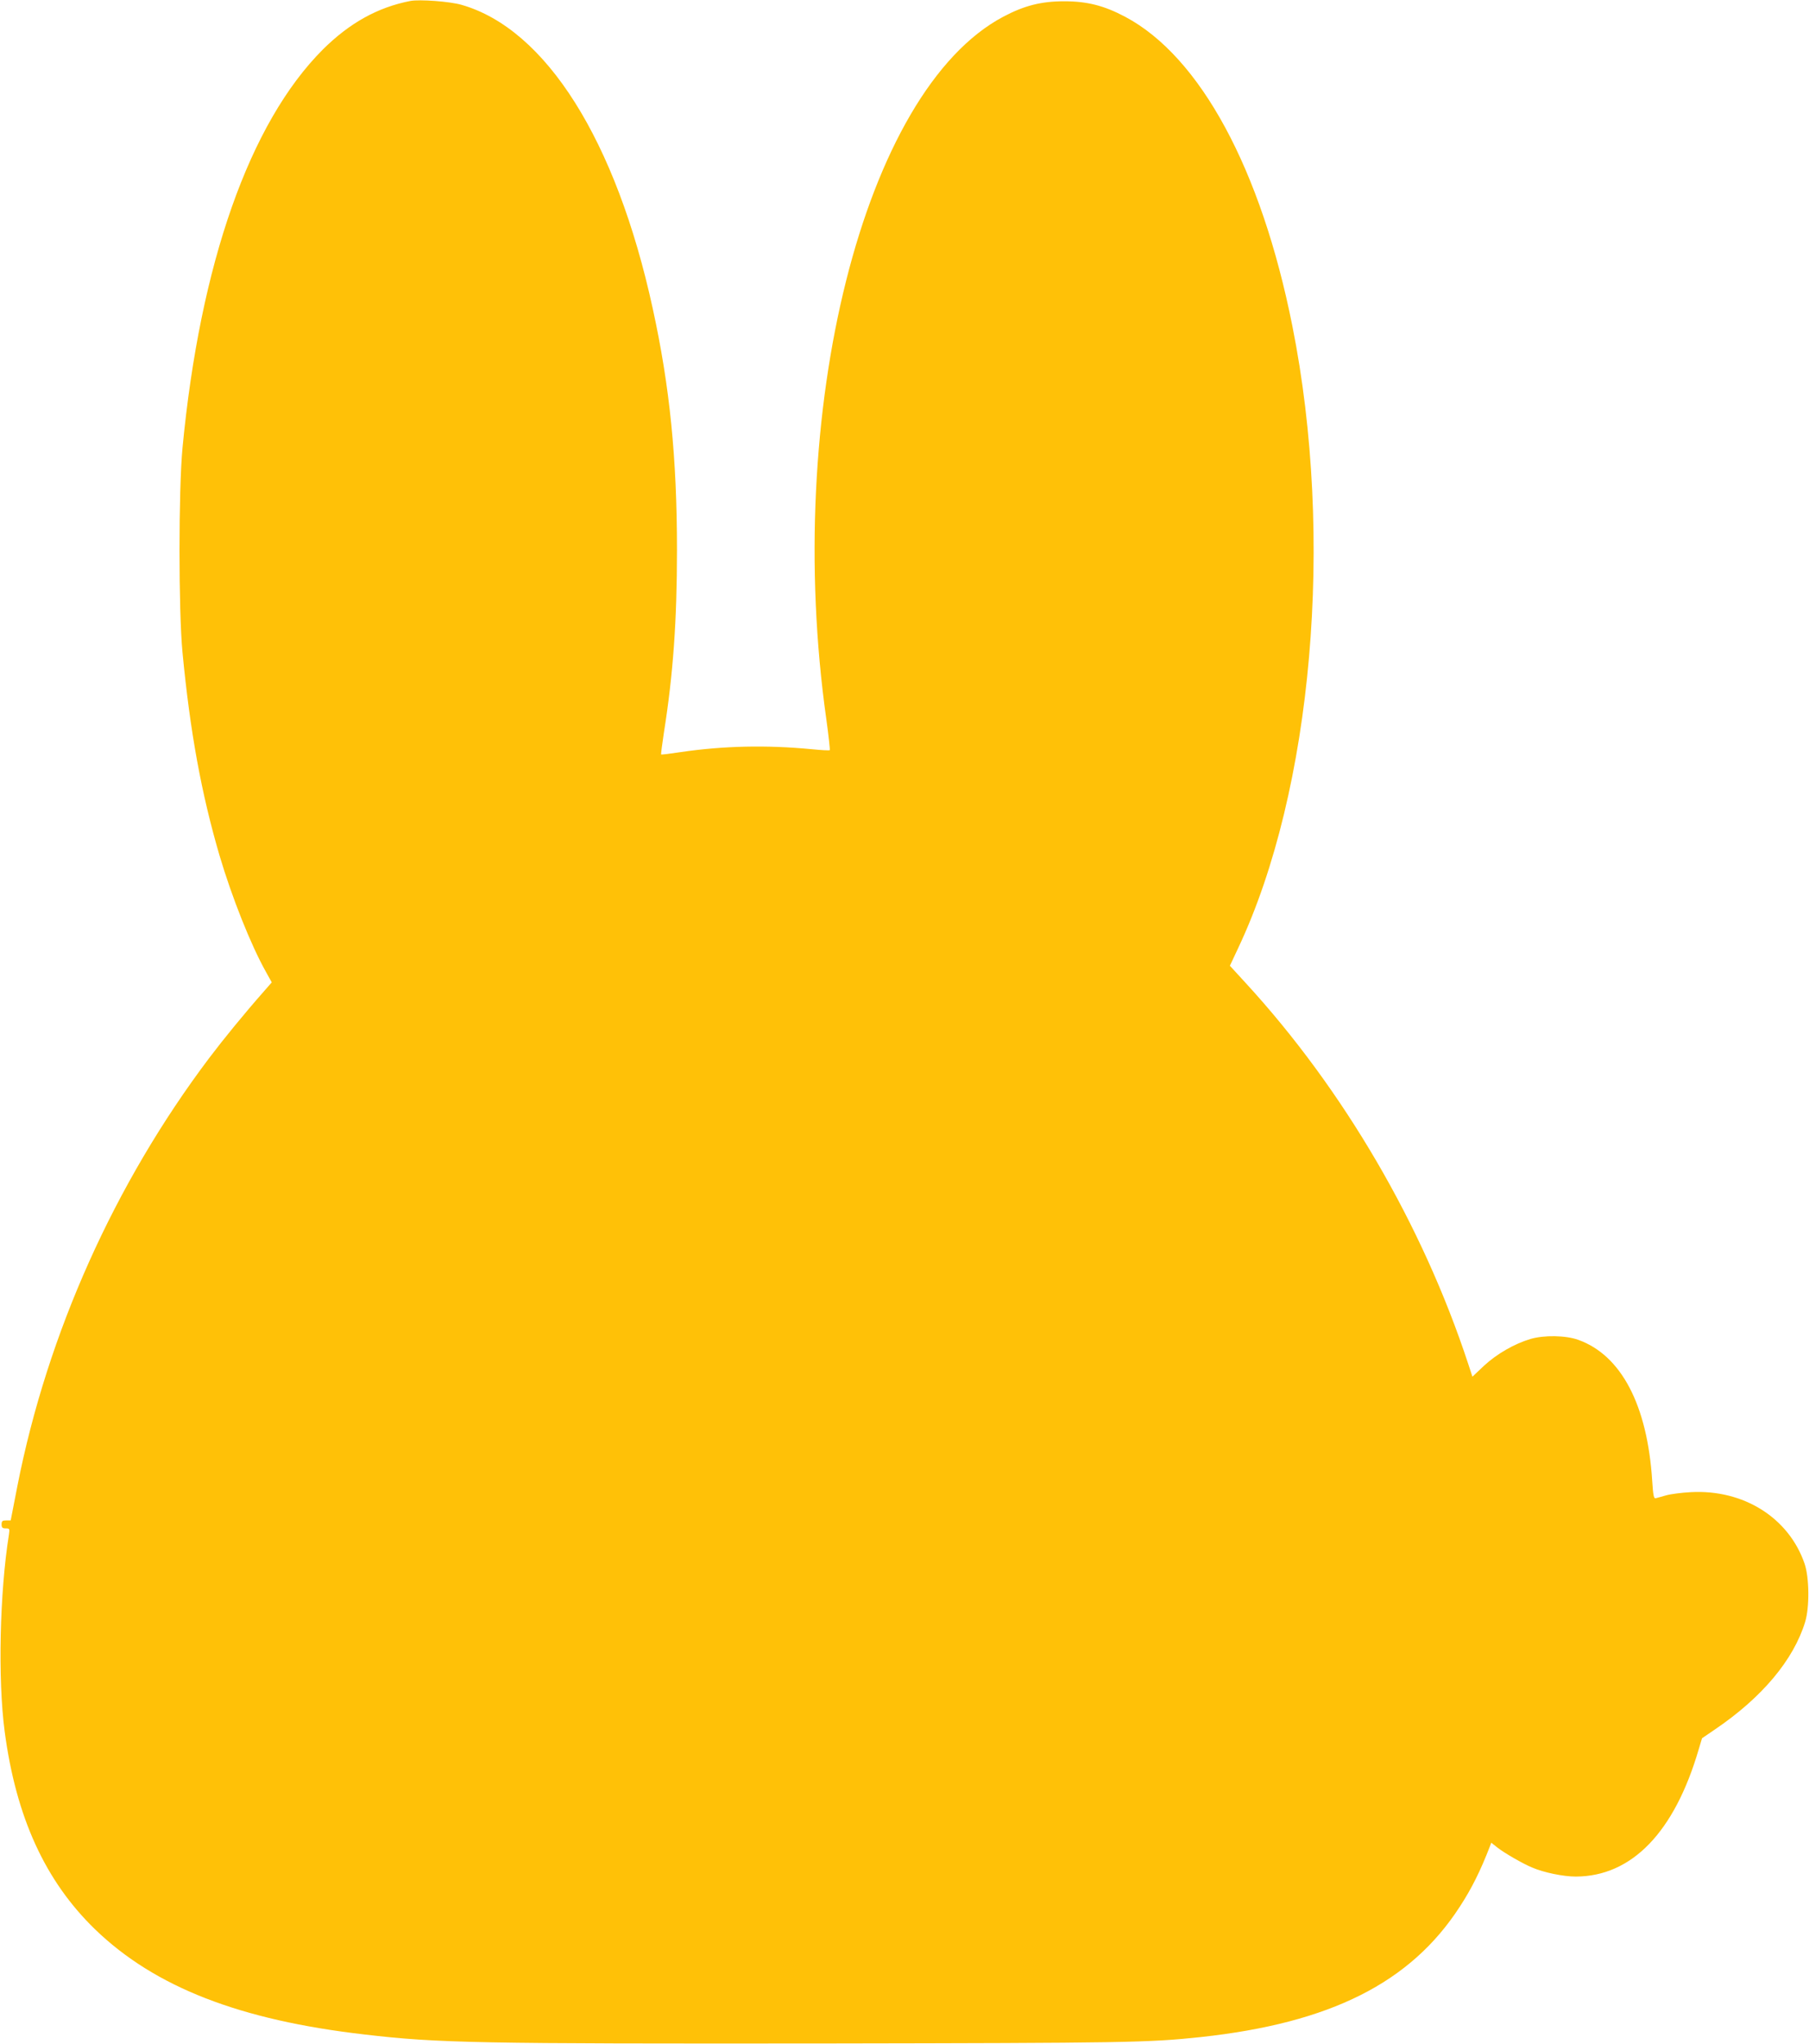 <?xml version="1.0" standalone="no"?>
<!DOCTYPE svg PUBLIC "-//W3C//DTD SVG 20010904//EN"
 "http://www.w3.org/TR/2001/REC-SVG-20010904/DTD/svg10.dtd">
<svg version="1.0" xmlns="http://www.w3.org/2000/svg"
 width="1133pt" height="1280pt" viewBox="0 0 1133 1280"
 preserveAspectRatio="xMidYMid meet">
<g transform="translate(0,1280) scale(0.1,-0.1)"
fill="#ffc107" stroke="none">
<path d="M2570 12794 c-205 -40 -381 -138 -549 -305 -458 -459 -768 -1340
-878 -2494 -25 -267 -25 -1018 0 -1280 48 -502 119 -886 232 -1272 78 -263
196 -560 291 -729 l36 -65 -48 -55 c-126 -143 -254 -300 -344 -419 -593 -787
-1013 -1724 -1201 -2679 l-42 -216 -29 0 c-23 0 -28 -4 -28 -25 0 -20 5 -25
26 -25 24 0 25 -2 20 -38 -58 -362 -70 -906 -27 -1232 71 -538 254 -938 567
-1241 374 -361 905 -568 1689 -658 461 -54 702 -58 2885 -56 1891 3 2022 5
2350 40 813 88 1314 340 1622 815 75 115 129 223 189 378 l9 24 38 -30 c43
-34 159 -101 217 -125 74 -32 197 -57 274 -57 351 1 618 277 770 796 l21 70
82 56 c295 200 492 436 564 673 28 92 26 279 -4 365 -99 287 -382 465 -712
447 -58 -3 -127 -12 -155 -20 -27 -8 -57 -16 -65 -18 -12 -3 -16 16 -22 108
-30 475 -194 788 -464 884 -78 28 -214 30 -299 5 -100 -30 -210 -93 -290 -167
l-73 -69 -27 82 c-286 869 -781 1717 -1393 2383 l-99 108 52 111 c466 987 604
2571 339 3896 -195 980 -577 1686 -1047 1935 -132 70 -238 97 -382 97 -144 0
-250 -27 -382 -97 -874 -464 -1380 -2476 -1107 -4403 14 -101 23 -186 21 -189
-3 -3 -54 0 -114 6 -282 27 -553 21 -818 -18 -66 -10 -122 -17 -124 -15 -2 2
6 63 17 136 58 364 82 702 82 1143 0 577 -45 1025 -152 1514 -229 1052 -669
1750 -1198 1901 -73 21 -262 35 -320 24z"/>
</g>
</svg>
